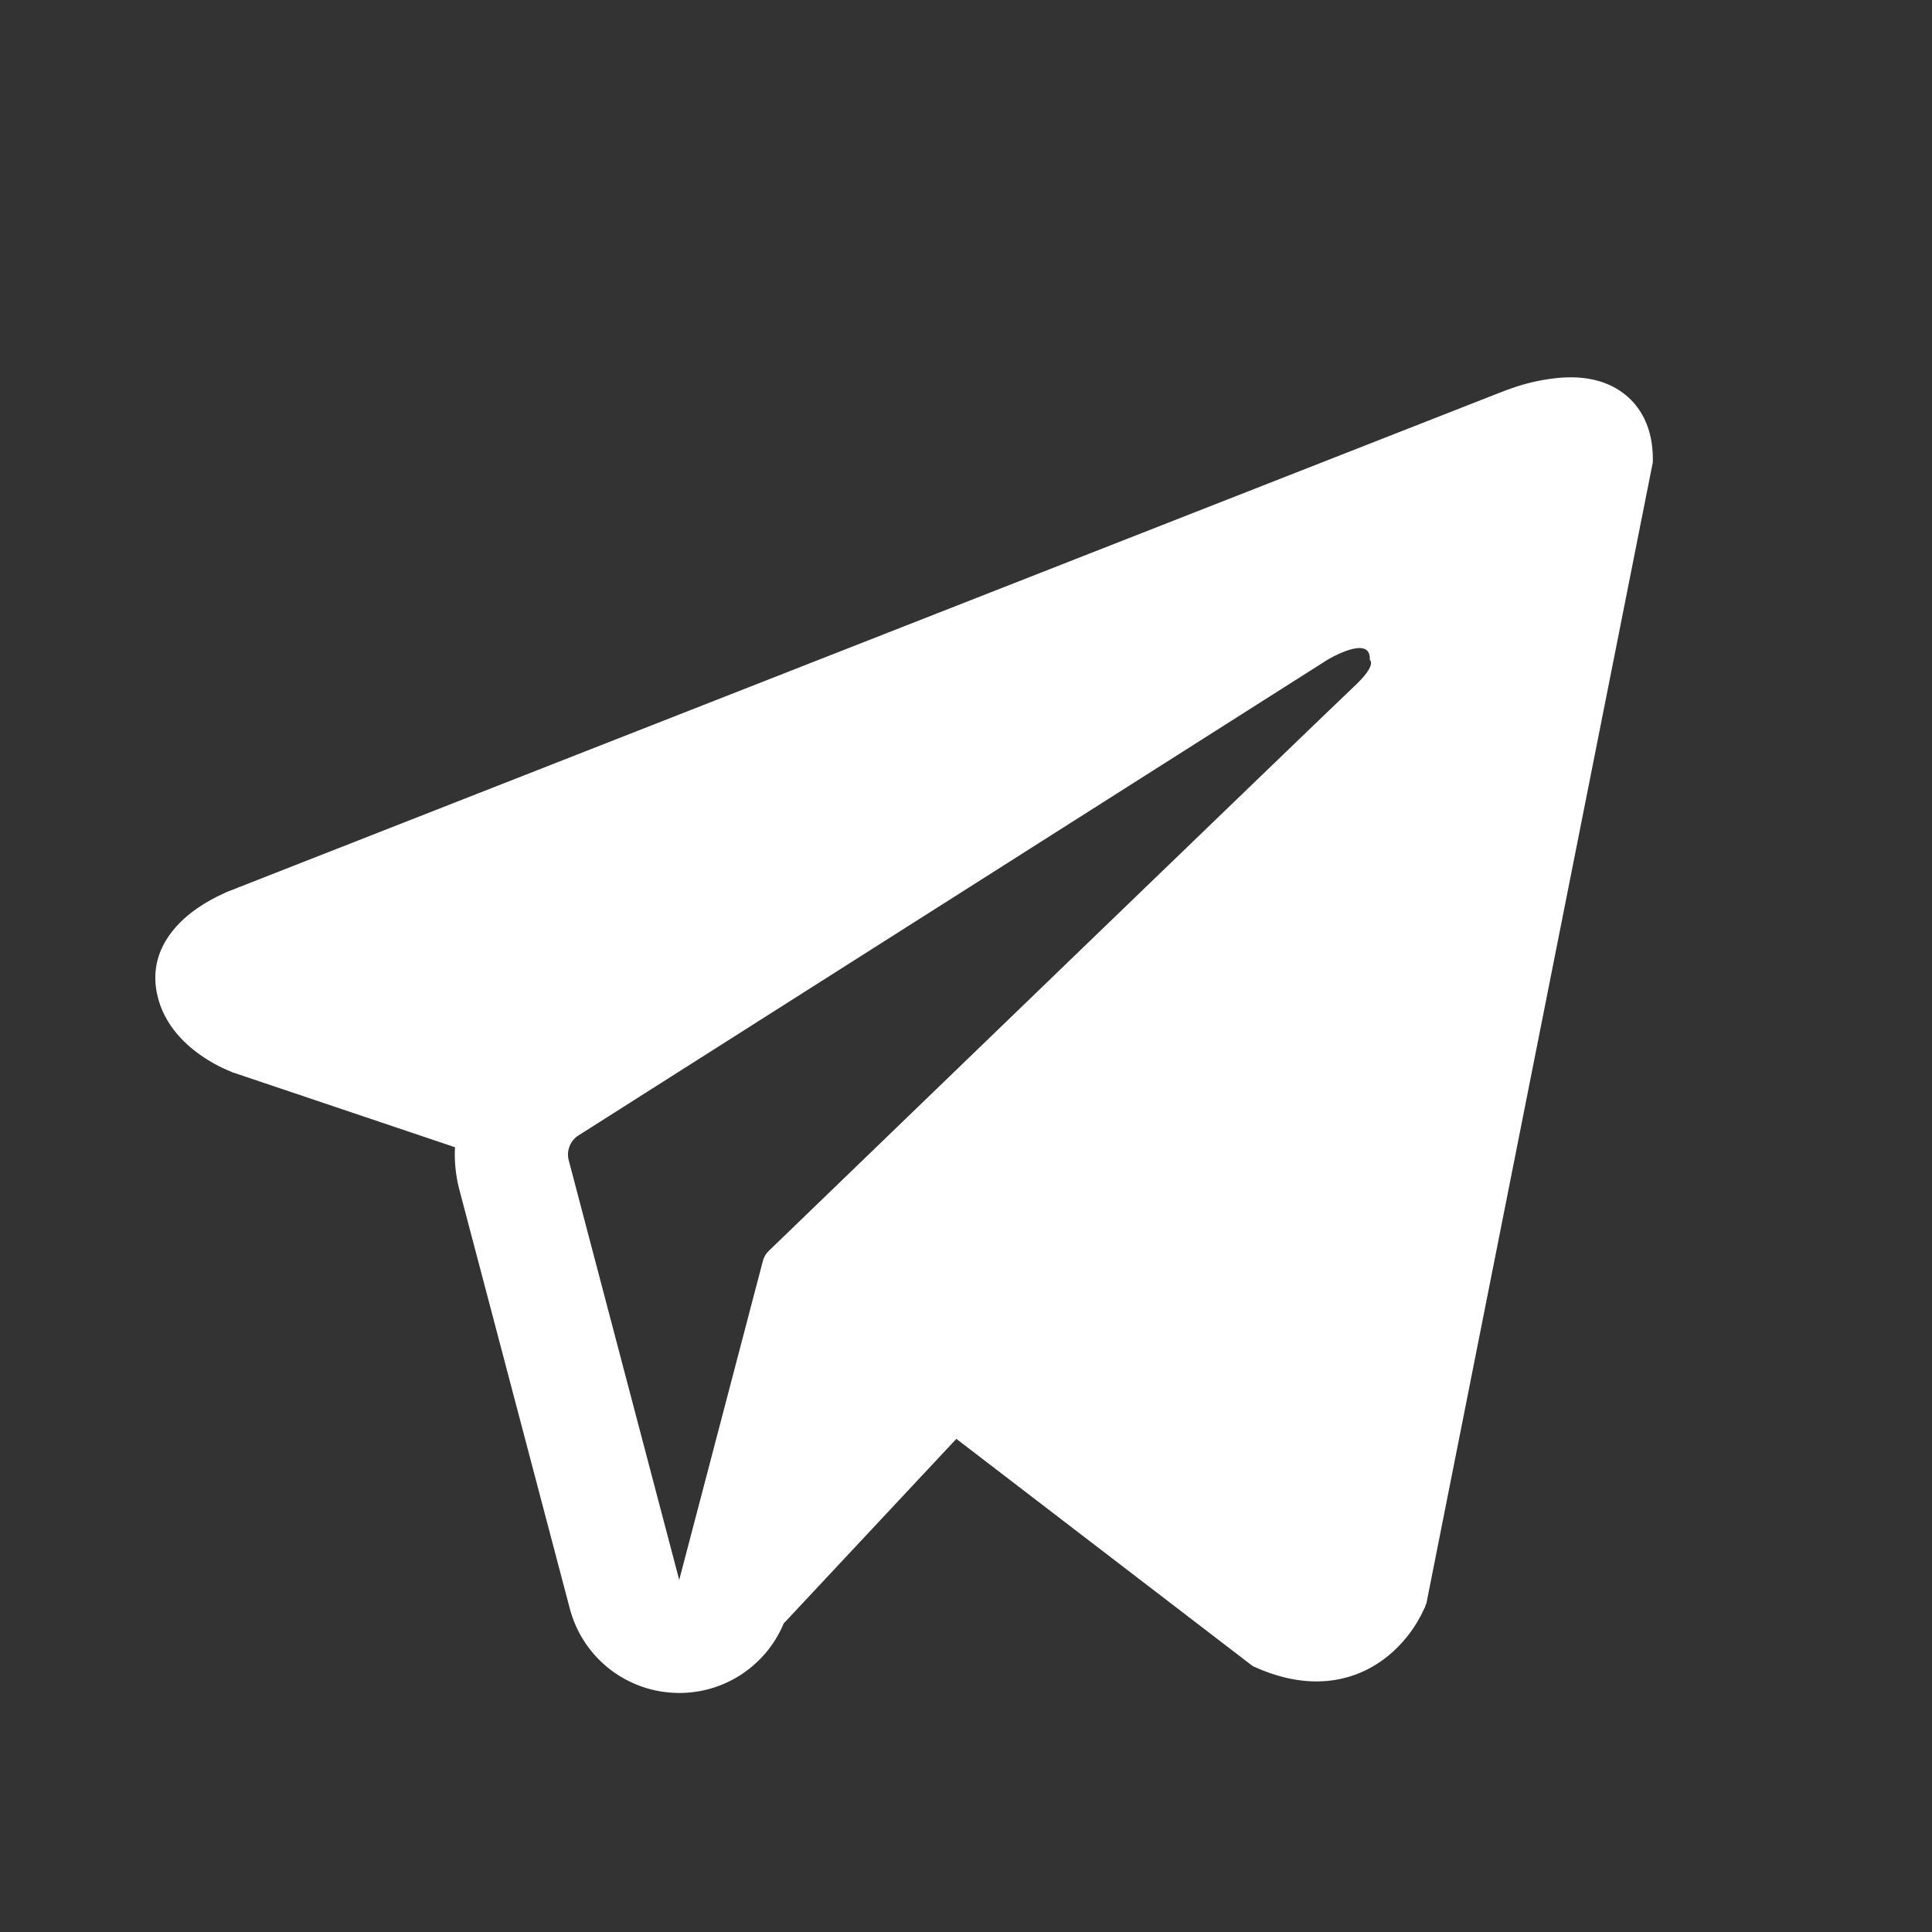 <?xml version="1.0" encoding="UTF-8"?> <svg xmlns="http://www.w3.org/2000/svg" width="16" height="16" viewBox="0 0 16 16" fill="none"><rect x="0" y="0" width="16" height="16" fill="#333333" stroke="none"/> <path fill-rule="evenodd" clip-rule="evenodd" d="M11.802 13.306V13.305L11.813 13.278L13.688 3.828V3.798C13.688 3.562 13.6 3.357 13.412 3.234C13.246 3.125 13.055 3.118 12.922 3.128C12.797 3.139 12.674 3.164 12.555 3.203C12.505 3.219 12.455 3.238 12.405 3.258L12.397 3.261L1.947 7.36L1.944 7.362C1.912 7.373 1.881 7.385 1.851 7.4C1.777 7.433 1.705 7.473 1.638 7.519C1.503 7.611 1.248 7.829 1.291 8.174C1.327 8.46 1.523 8.641 1.657 8.735C1.735 8.791 1.82 8.837 1.908 8.873L1.928 8.882L1.935 8.884L1.939 8.885L3.768 9.501C3.762 9.615 3.773 9.732 3.803 9.848L4.719 13.322C4.769 13.512 4.877 13.681 5.028 13.806C5.179 13.93 5.365 14.005 5.561 14.018C5.756 14.032 5.951 13.984 6.118 13.881C6.284 13.778 6.415 13.626 6.49 13.445L7.92 11.916L10.376 13.799L10.411 13.814C10.634 13.911 10.842 13.942 11.033 13.916C11.223 13.89 11.375 13.81 11.489 13.719C11.62 13.613 11.725 13.477 11.795 13.322L11.8 13.312L11.802 13.308L11.802 13.306ZM4.71 9.609C4.7 9.571 4.702 9.53 4.717 9.493C4.731 9.456 4.757 9.424 4.791 9.403L10.992 5.465C10.992 5.465 11.357 5.244 11.344 5.465C11.344 5.465 11.409 5.504 11.213 5.686C11.028 5.859 6.793 9.947 6.365 10.361C6.341 10.384 6.324 10.414 6.317 10.446L5.625 13.084L4.71 9.609Z" fill="white"></path> </svg> 